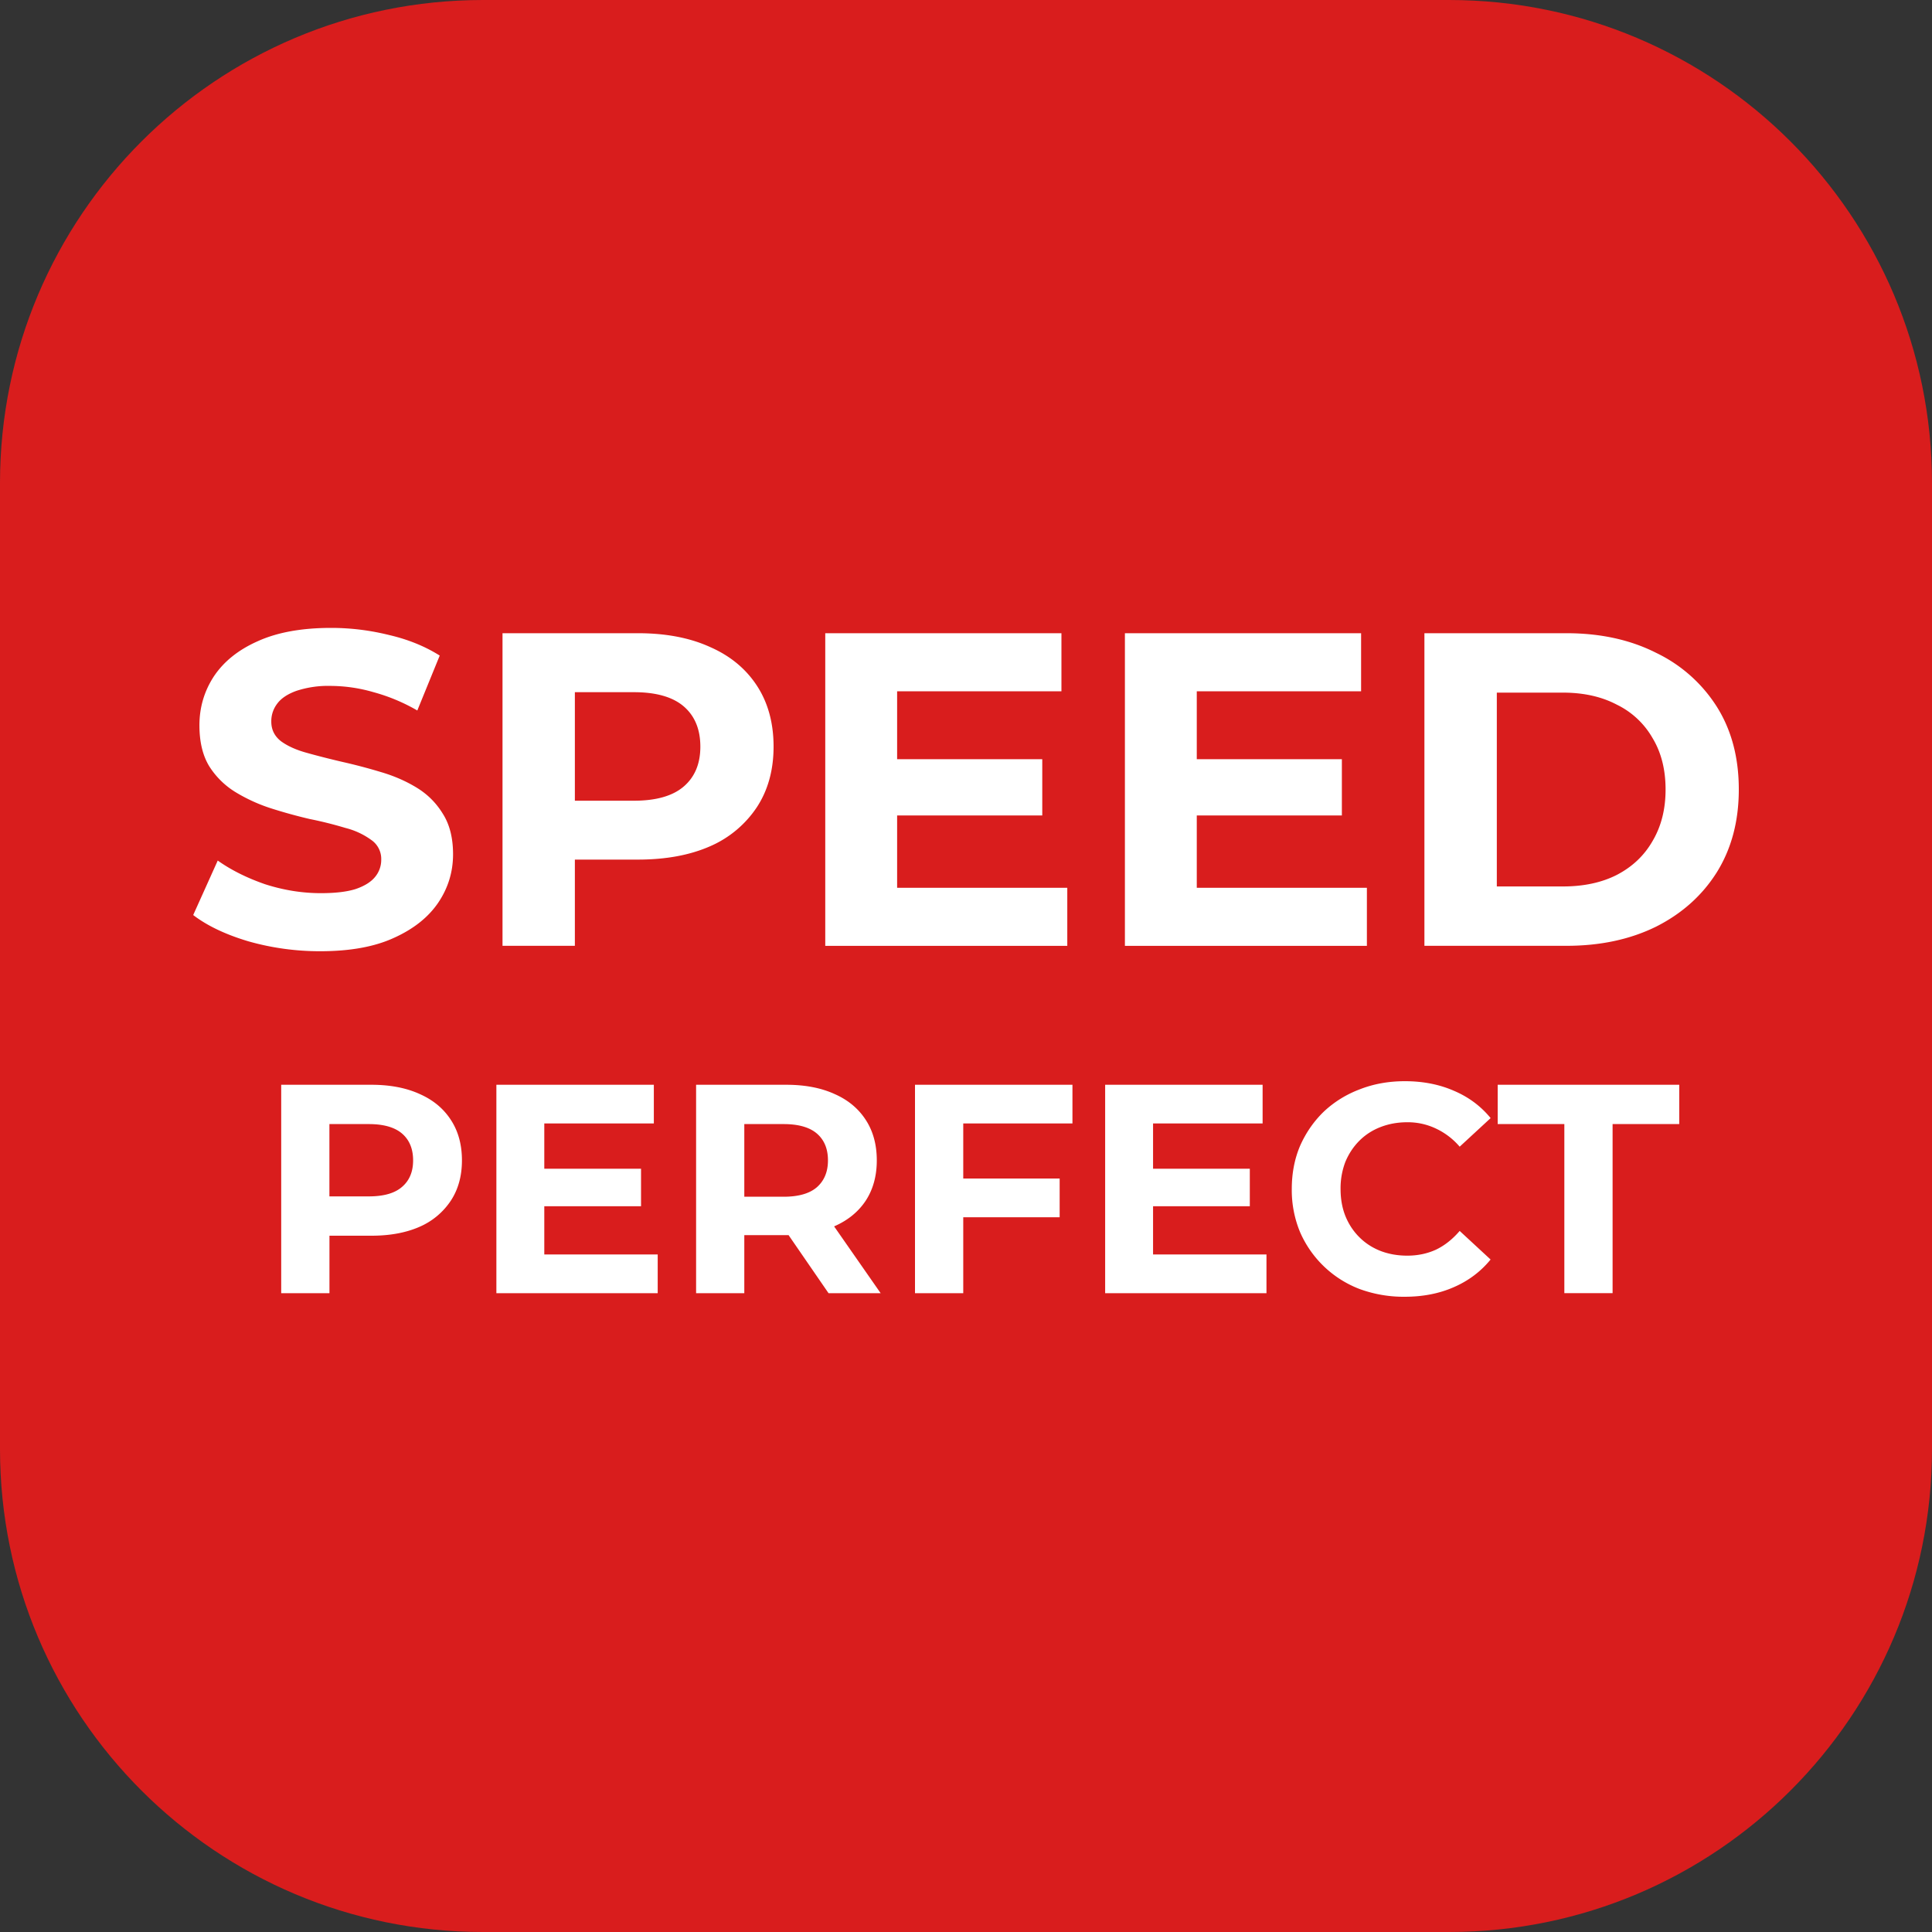 <svg xmlns="http://www.w3.org/2000/svg" width="40" height="40" fill="none" viewBox="0 0 40 40"><rect x="0" y="0" width="40" height="40" fill="#333333" stroke="none"/><path fill="#D91D1D" d="M30 0H10C4.477 0 0 4.477 0 10v20c0 5.523 4.477 10 10 10h20c5.523 0 10-4.477 10-10V10c0-5.523-4.477-10-10-10Z"/><path fill="#fff" d="M6.635 19.694a5.392 5.392 0 0 1-1.489-.204c-.474-.141-.856-.323-1.146-.545l.508-1.128c.278.197.605.36.98.49.383.123.768.185 1.156.185.296 0 .533-.028.712-.083.185-.062.32-.145.407-.25a.551.551 0 0 0 .13-.36.476.476 0 0 0-.204-.407 1.548 1.548 0 0 0-.536-.25 8.066 8.066 0 0 0-.74-.185 10.517 10.517 0 0 1-.804-.222 3.433 3.433 0 0 1-.73-.333 1.679 1.679 0 0 1-.546-.536c-.136-.222-.204-.505-.204-.85 0-.37.1-.706.296-1.008.204-.308.506-.552.906-.73.407-.186.916-.278 1.526-.278.407 0 .807.05 1.202.148.394.092.742.234 1.045.425L8.64 14.71a3.785 3.785 0 0 0-.906-.379 3.225 3.225 0 0 0-.887-.13 2.1 2.1 0 0 0-.712.103c-.185.067-.318.157-.398.268a.592.592 0 0 0-.12.37c0 .166.068.302.203.406.136.099.315.18.537.24.221.062.465.124.73.186.271.061.54.132.804.212.272.08.518.188.74.324.222.136.4.314.536.536.142.222.213.503.213.841 0 .364-.102.697-.305.999-.204.302-.509.546-.916.73-.4.185-.909.278-1.525.278ZM10.404 19.583V13.11h2.802c.58 0 1.078.095 1.498.287.419.184.742.453.97.804.228.351.342.77.342 1.257 0 .481-.114.897-.342 1.248a2.221 2.221 0 0 1-.97.814c-.42.185-.919.277-1.498.277h-1.97l.666-.674v2.459h-1.498Zm1.498-2.293-.666-.712h1.886c.463 0 .808-.099 1.036-.296.228-.197.342-.471.342-.823 0-.357-.114-.635-.342-.832-.228-.197-.573-.296-1.035-.296h-1.887l.666-.712v3.67ZM18.463 15.718h3.116v1.165h-3.116v-1.165Zm.111 2.663h3.523v1.202h-5.011V13.11h4.89v1.202h-3.402v4.068ZM24.666 15.718h3.116v1.165h-3.116v-1.165Zm.11 2.663H28.3v1.202h-5.01V13.11h4.89v1.202h-3.402v4.068ZM29.491 19.583V13.11h2.94c.703 0 1.322.135 1.859.407a3.04 3.04 0 0 1 1.257 1.118c.302.481.453 1.051.453 1.71 0 .654-.151 1.224-.453 1.711-.302.481-.721.857-1.257 1.128-.537.265-1.156.398-1.859.398h-2.94Zm1.498-1.23h1.368c.432 0 .805-.08 1.119-.24.32-.167.567-.4.74-.703.178-.302.268-.656.268-1.063 0-.413-.09-.768-.268-1.063a1.713 1.713 0 0 0-.74-.694c-.314-.166-.687-.25-1.119-.25H30.99v4.013ZM5.822 26.774v-4.315H7.69c.386 0 .719.064.998.191.28.123.495.302.647.537.153.234.229.513.229.838 0 .32-.076.598-.229.832a1.482 1.482 0 0 1-.647.542c-.28.123-.612.185-.998.185H6.377l.444-.45v1.64h-.999Zm.999-1.529-.444-.475h1.257c.309 0 .539-.065.69-.197.153-.131.229-.314.229-.548 0-.239-.076-.423-.228-.555-.152-.131-.382-.197-.69-.197H6.376l.444-.475v2.447ZM11.195 24.197h2.077v.777h-2.077v-.777Zm.074 1.775h2.348v.802h-3.34v-4.315h3.26v.801h-2.268v2.712ZM14.412 26.774v-4.315h1.867c.387 0 .72.064.999.191.28.123.495.302.647.537.152.234.228.513.228.838 0 .32-.076.598-.228.832-.152.23-.368.407-.647.53-.28.123-.612.185-.999.185h-1.313l.444-.438v1.64h-.998Zm2.742 0-1.078-1.566h1.066l1.091 1.566h-1.079Zm-1.744-1.529-.444-.468h1.258c.308 0 .538-.066.69-.198.152-.135.228-.32.228-.554 0-.239-.076-.423-.228-.555-.152-.131-.382-.197-.69-.197h-1.258l.444-.475v2.447ZM19.869 24.4h2.07v.802h-2.07v-.801Zm.074 2.374h-.999v-4.315h3.26v.801h-2.261v3.514ZM23.799 24.197h2.077v.777H23.8v-.777Zm.074 1.775h2.348v.802h-3.34v-4.315h3.26v.801h-2.268v2.712ZM29.08 26.848a2.65 2.65 0 0 1-.93-.16 2.2 2.2 0 0 1-1.233-1.177 2.265 2.265 0 0 1-.172-.895c0-.324.057-.622.172-.893.12-.271.284-.508.493-.71.214-.2.463-.355.746-.461.284-.111.594-.167.93-.167.375 0 .712.066 1.012.197.304.128.559.317.764.567l-.641.592a1.462 1.462 0 0 0-.493-.376 1.356 1.356 0 0 0-.592-.13c-.201 0-.386.034-.555.1-.168.065-.314.16-.437.283-.123.123-.22.27-.29.438a1.53 1.53 0 0 0-.099.56c0 .206.033.393.1.561.069.169.165.315.289.438.123.123.269.218.437.284.169.065.354.098.555.098.214 0 .411-.041.592-.123.18-.086.345-.216.493-.389l.64.592c-.204.25-.46.442-.763.573-.3.132-.64.198-1.017.198ZM32.388 26.774v-3.501h-1.38v-.814h3.759v.814h-1.38v3.5h-1Z"/></svg>